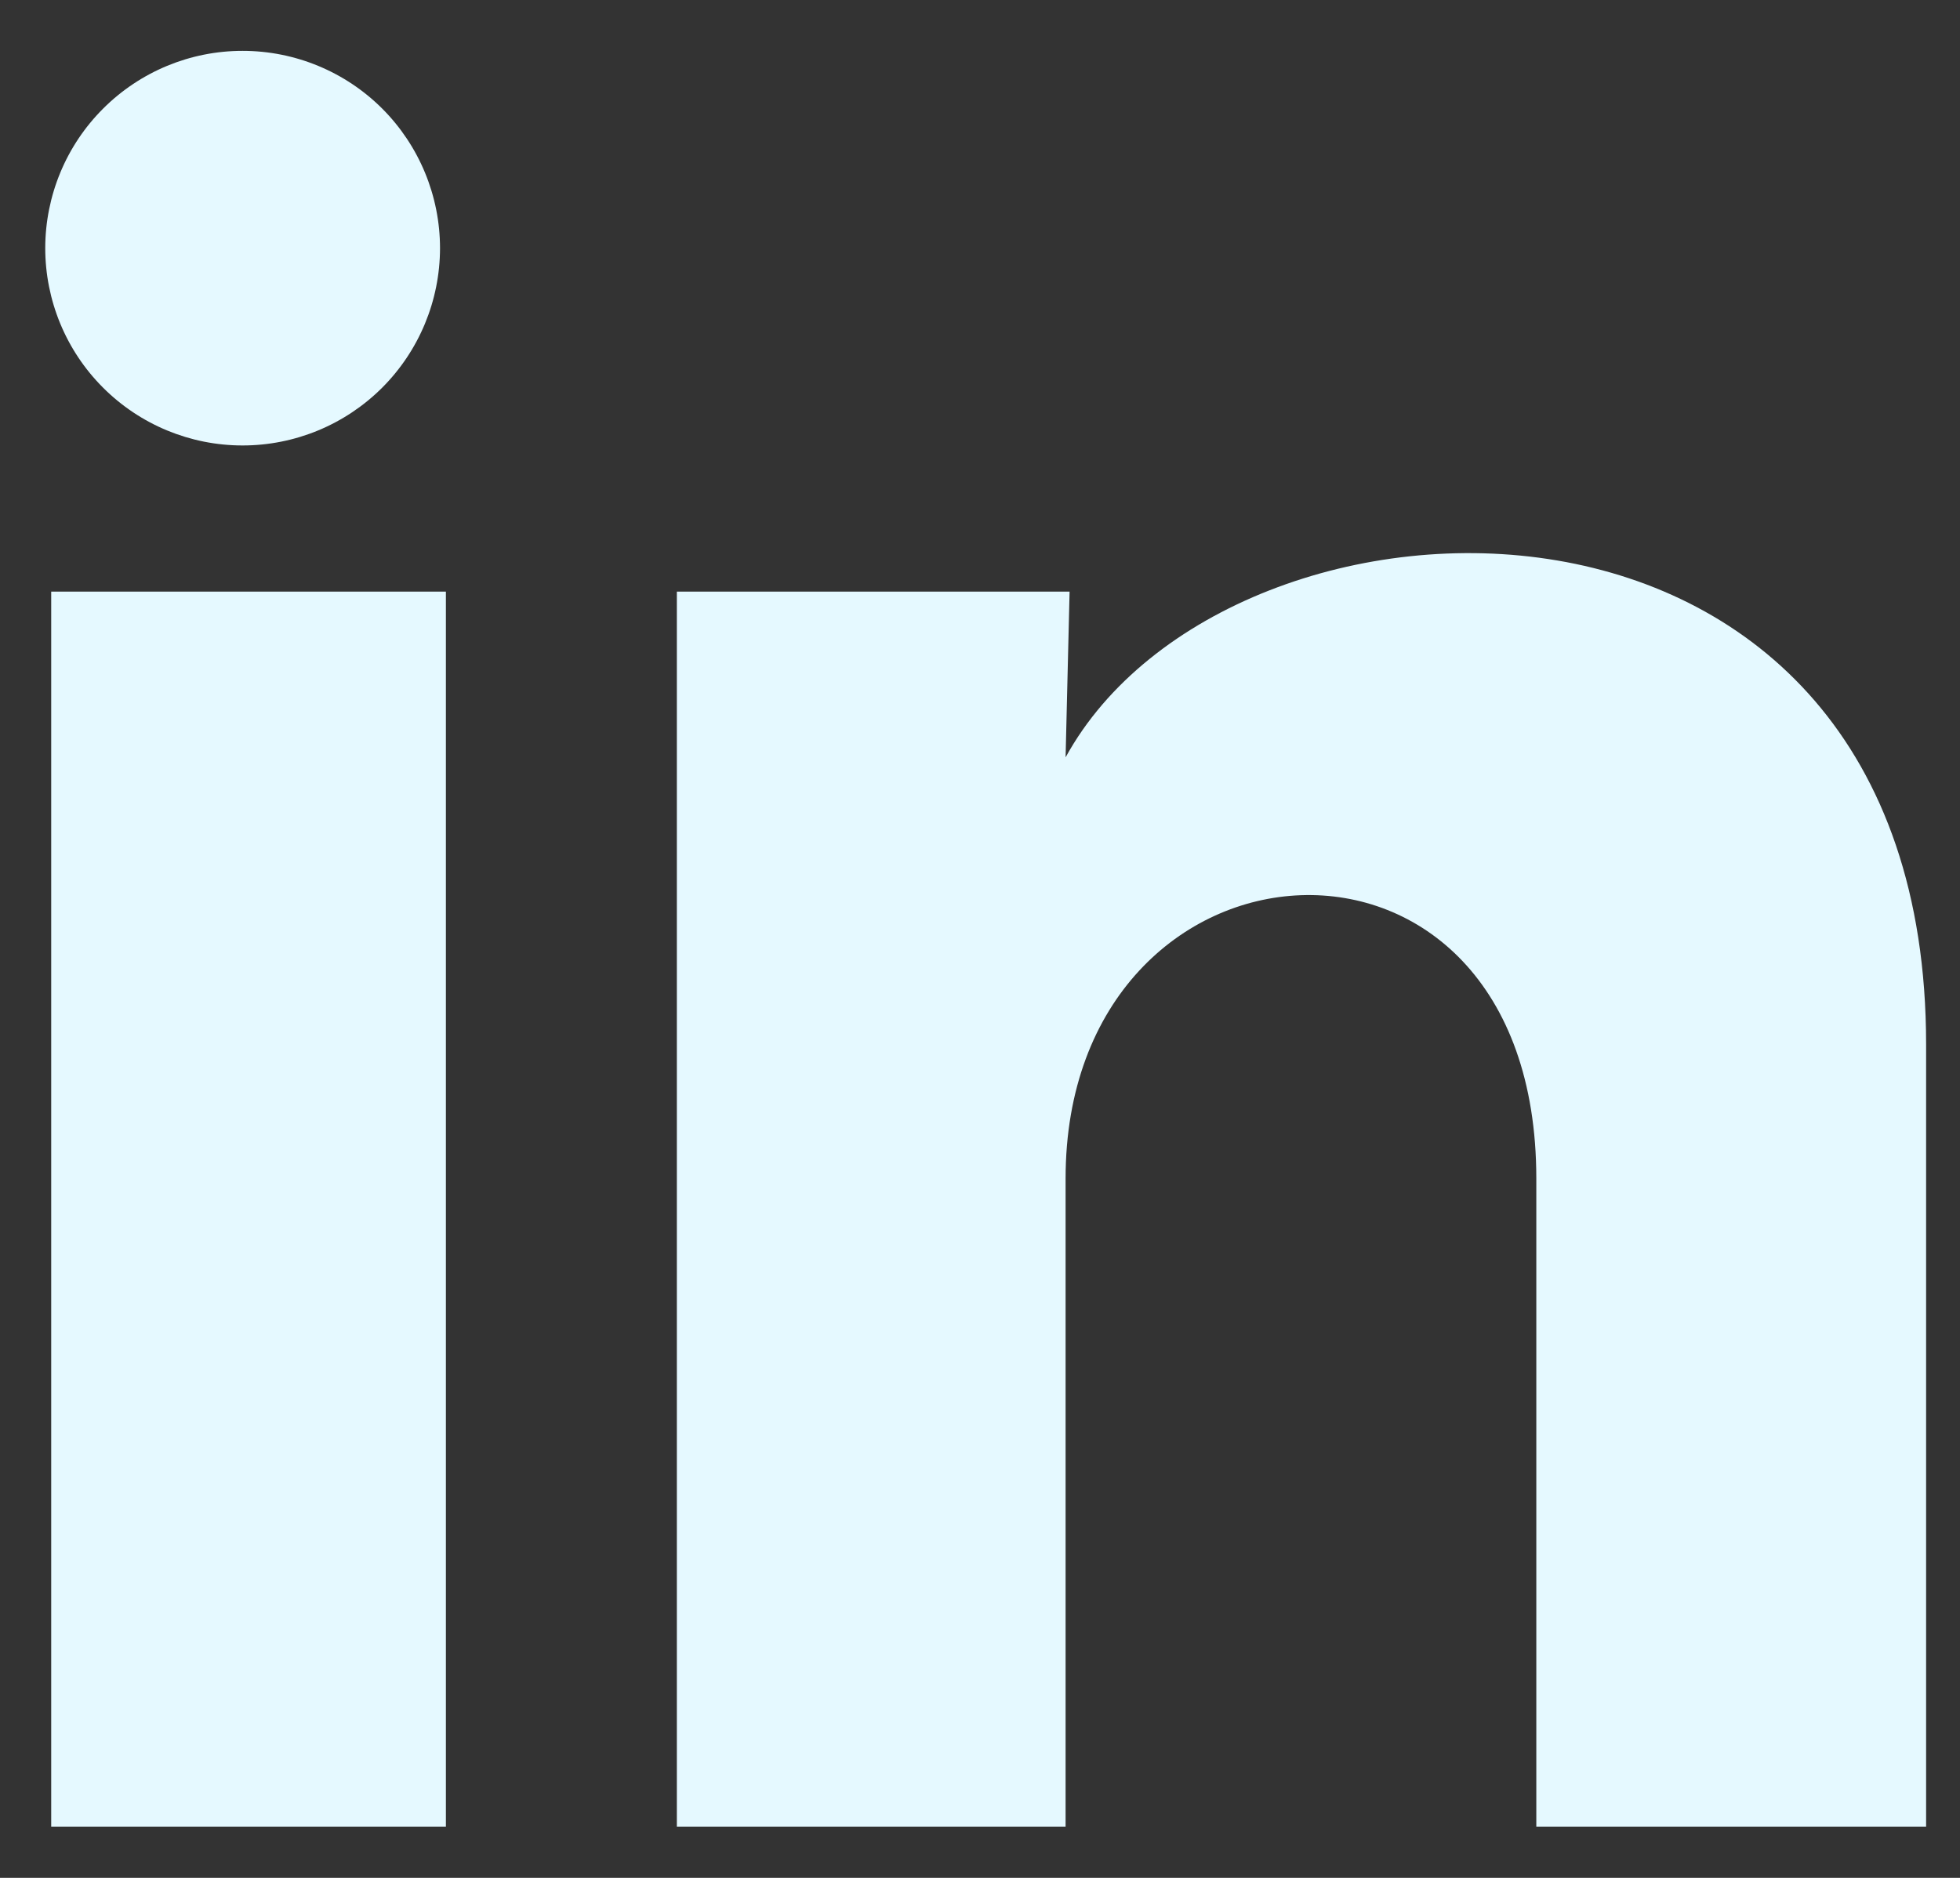 <svg width="24" height="23" viewBox="0 0 24 23" fill="none" xmlns="http://www.w3.org/2000/svg">
    <rect x="0" y="0" width="24" height="23" fill="#333333" stroke="none"/>
    <path d="M5.388 3.041C5.387 3.682 5.132 4.296 4.679 4.749C4.225 5.202 3.611 5.456 2.97 5.456C2.329 5.456 1.714 5.201 1.261 4.747C0.808 4.294 0.554 3.679 0.554 3.038C0.555 2.397 0.809 1.783 1.263 1.33C1.716 0.877 2.331 0.622 2.972 0.623C3.613 0.623 4.228 0.878 4.681 1.331C5.134 1.785 5.388 2.4 5.388 3.041ZM5.46 7.246H0.627V22.374H5.46V7.246ZM13.097 7.246H8.288V22.374H13.048V14.435C13.048 10.013 18.812 9.602 18.812 14.435V22.374H23.585V12.792C23.585 5.336 15.054 5.614 13.048 9.276L13.097 7.246Z" fill="#E5F9FF"/>
</svg>